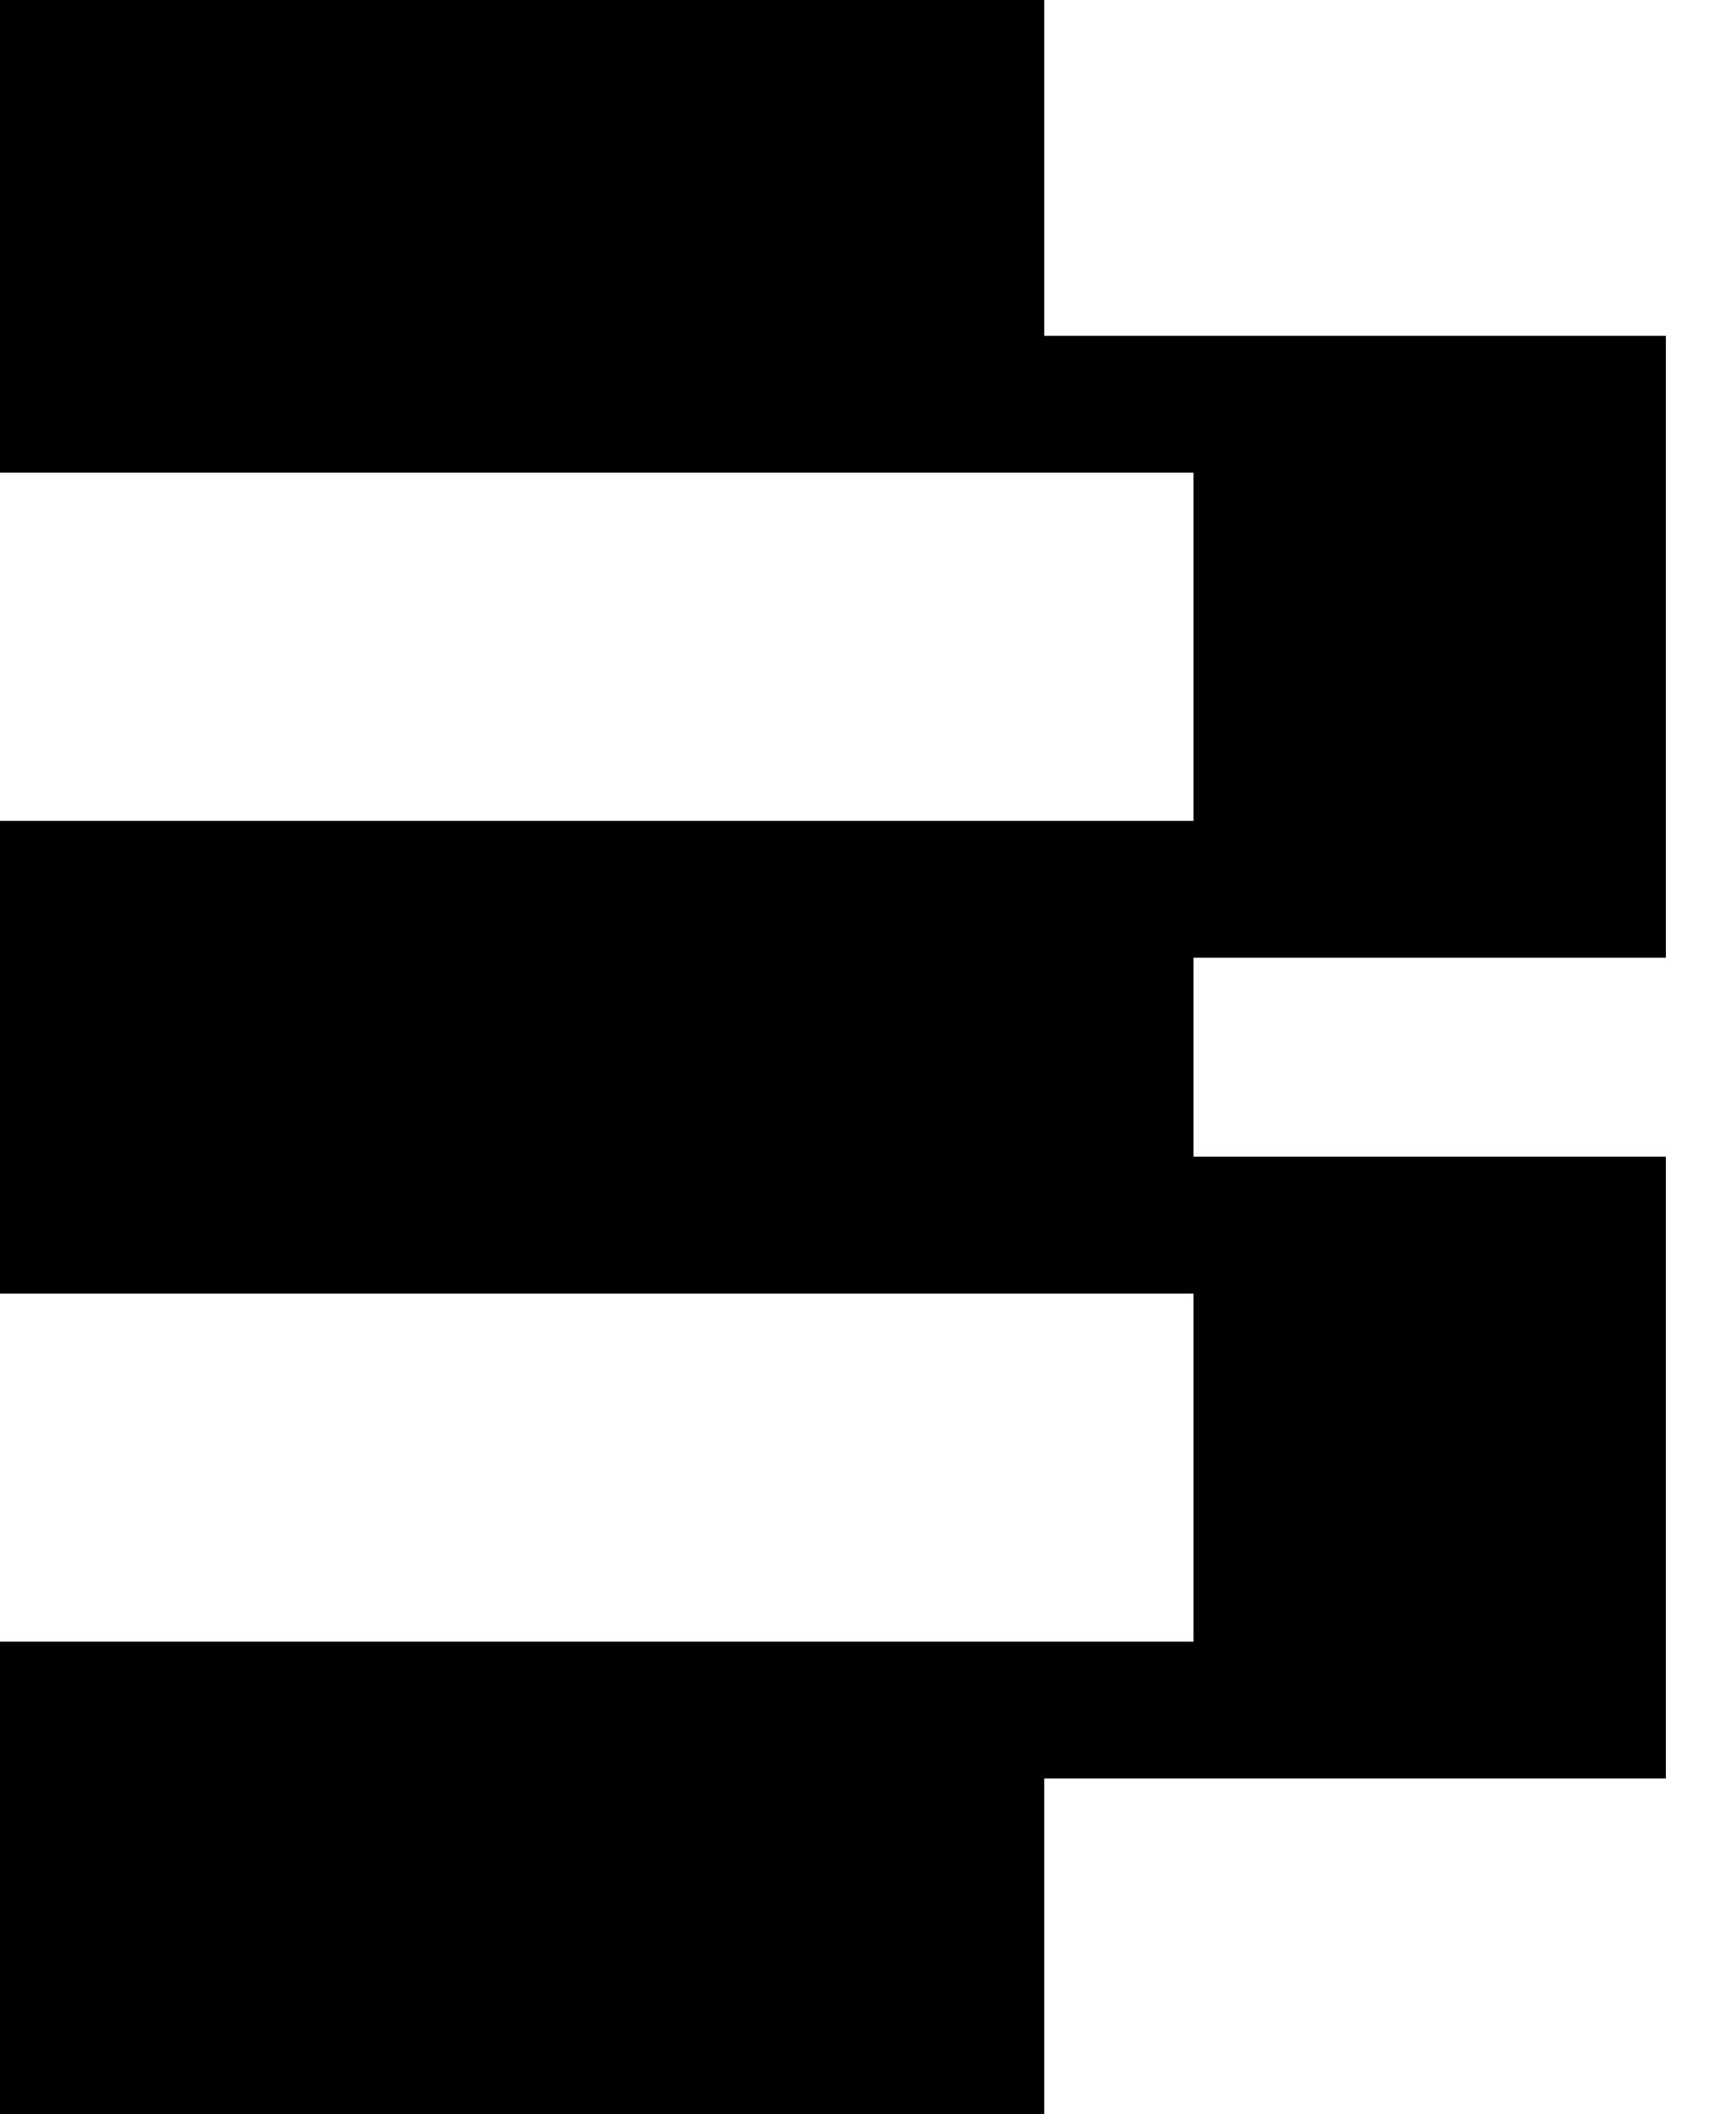 <svg width="23" height="28" viewBox="0 0 23 28" fill="none" xmlns="http://www.w3.org/2000/svg">
<path d="M13.835 4.447H22.071V12.683H15.812V15.317H22.071V23.553H13.835V28H0V21.741H15.812V17.13H0V10.871H15.812V6.259H0V0H13.835V4.447Z" fill="black"/>
</svg>
